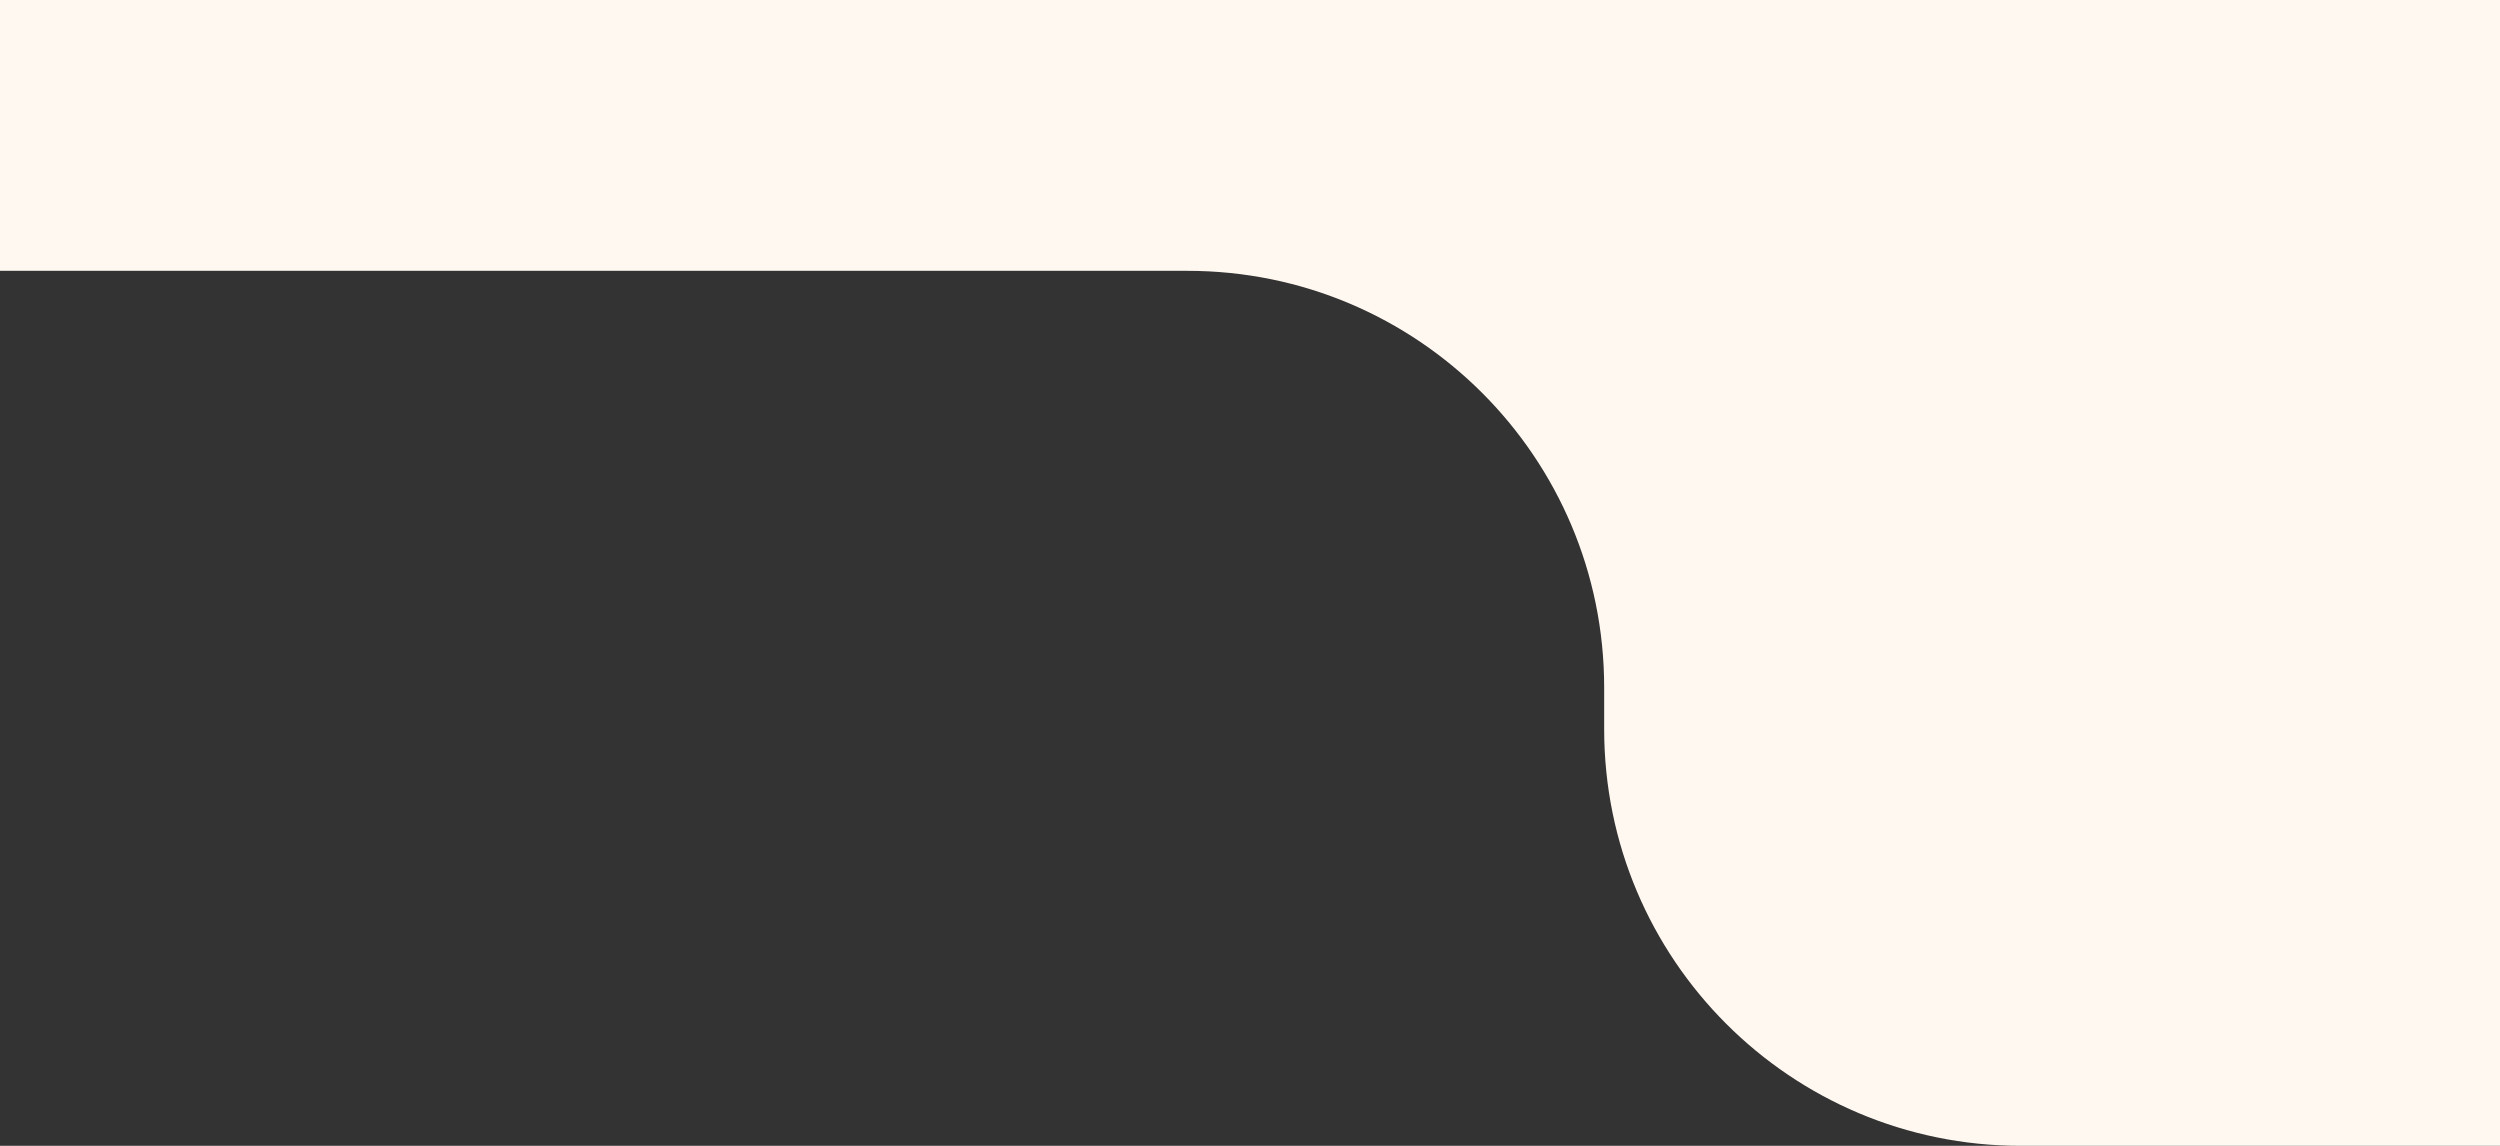 <?xml version="1.0" encoding="UTF-8"?> <svg xmlns="http://www.w3.org/2000/svg" width="120" height="55" viewBox="0 0 120 55" fill="none"><rect x="0" y="0" width="120" height="55" fill="#333333" stroke="none"/><path d="M120 0H0V13H57C68.046 13 77 21.954 77 33V35C77 46.046 85.954 55 97 55H120V0Z" fill="#FFF8F1"></path></svg> 